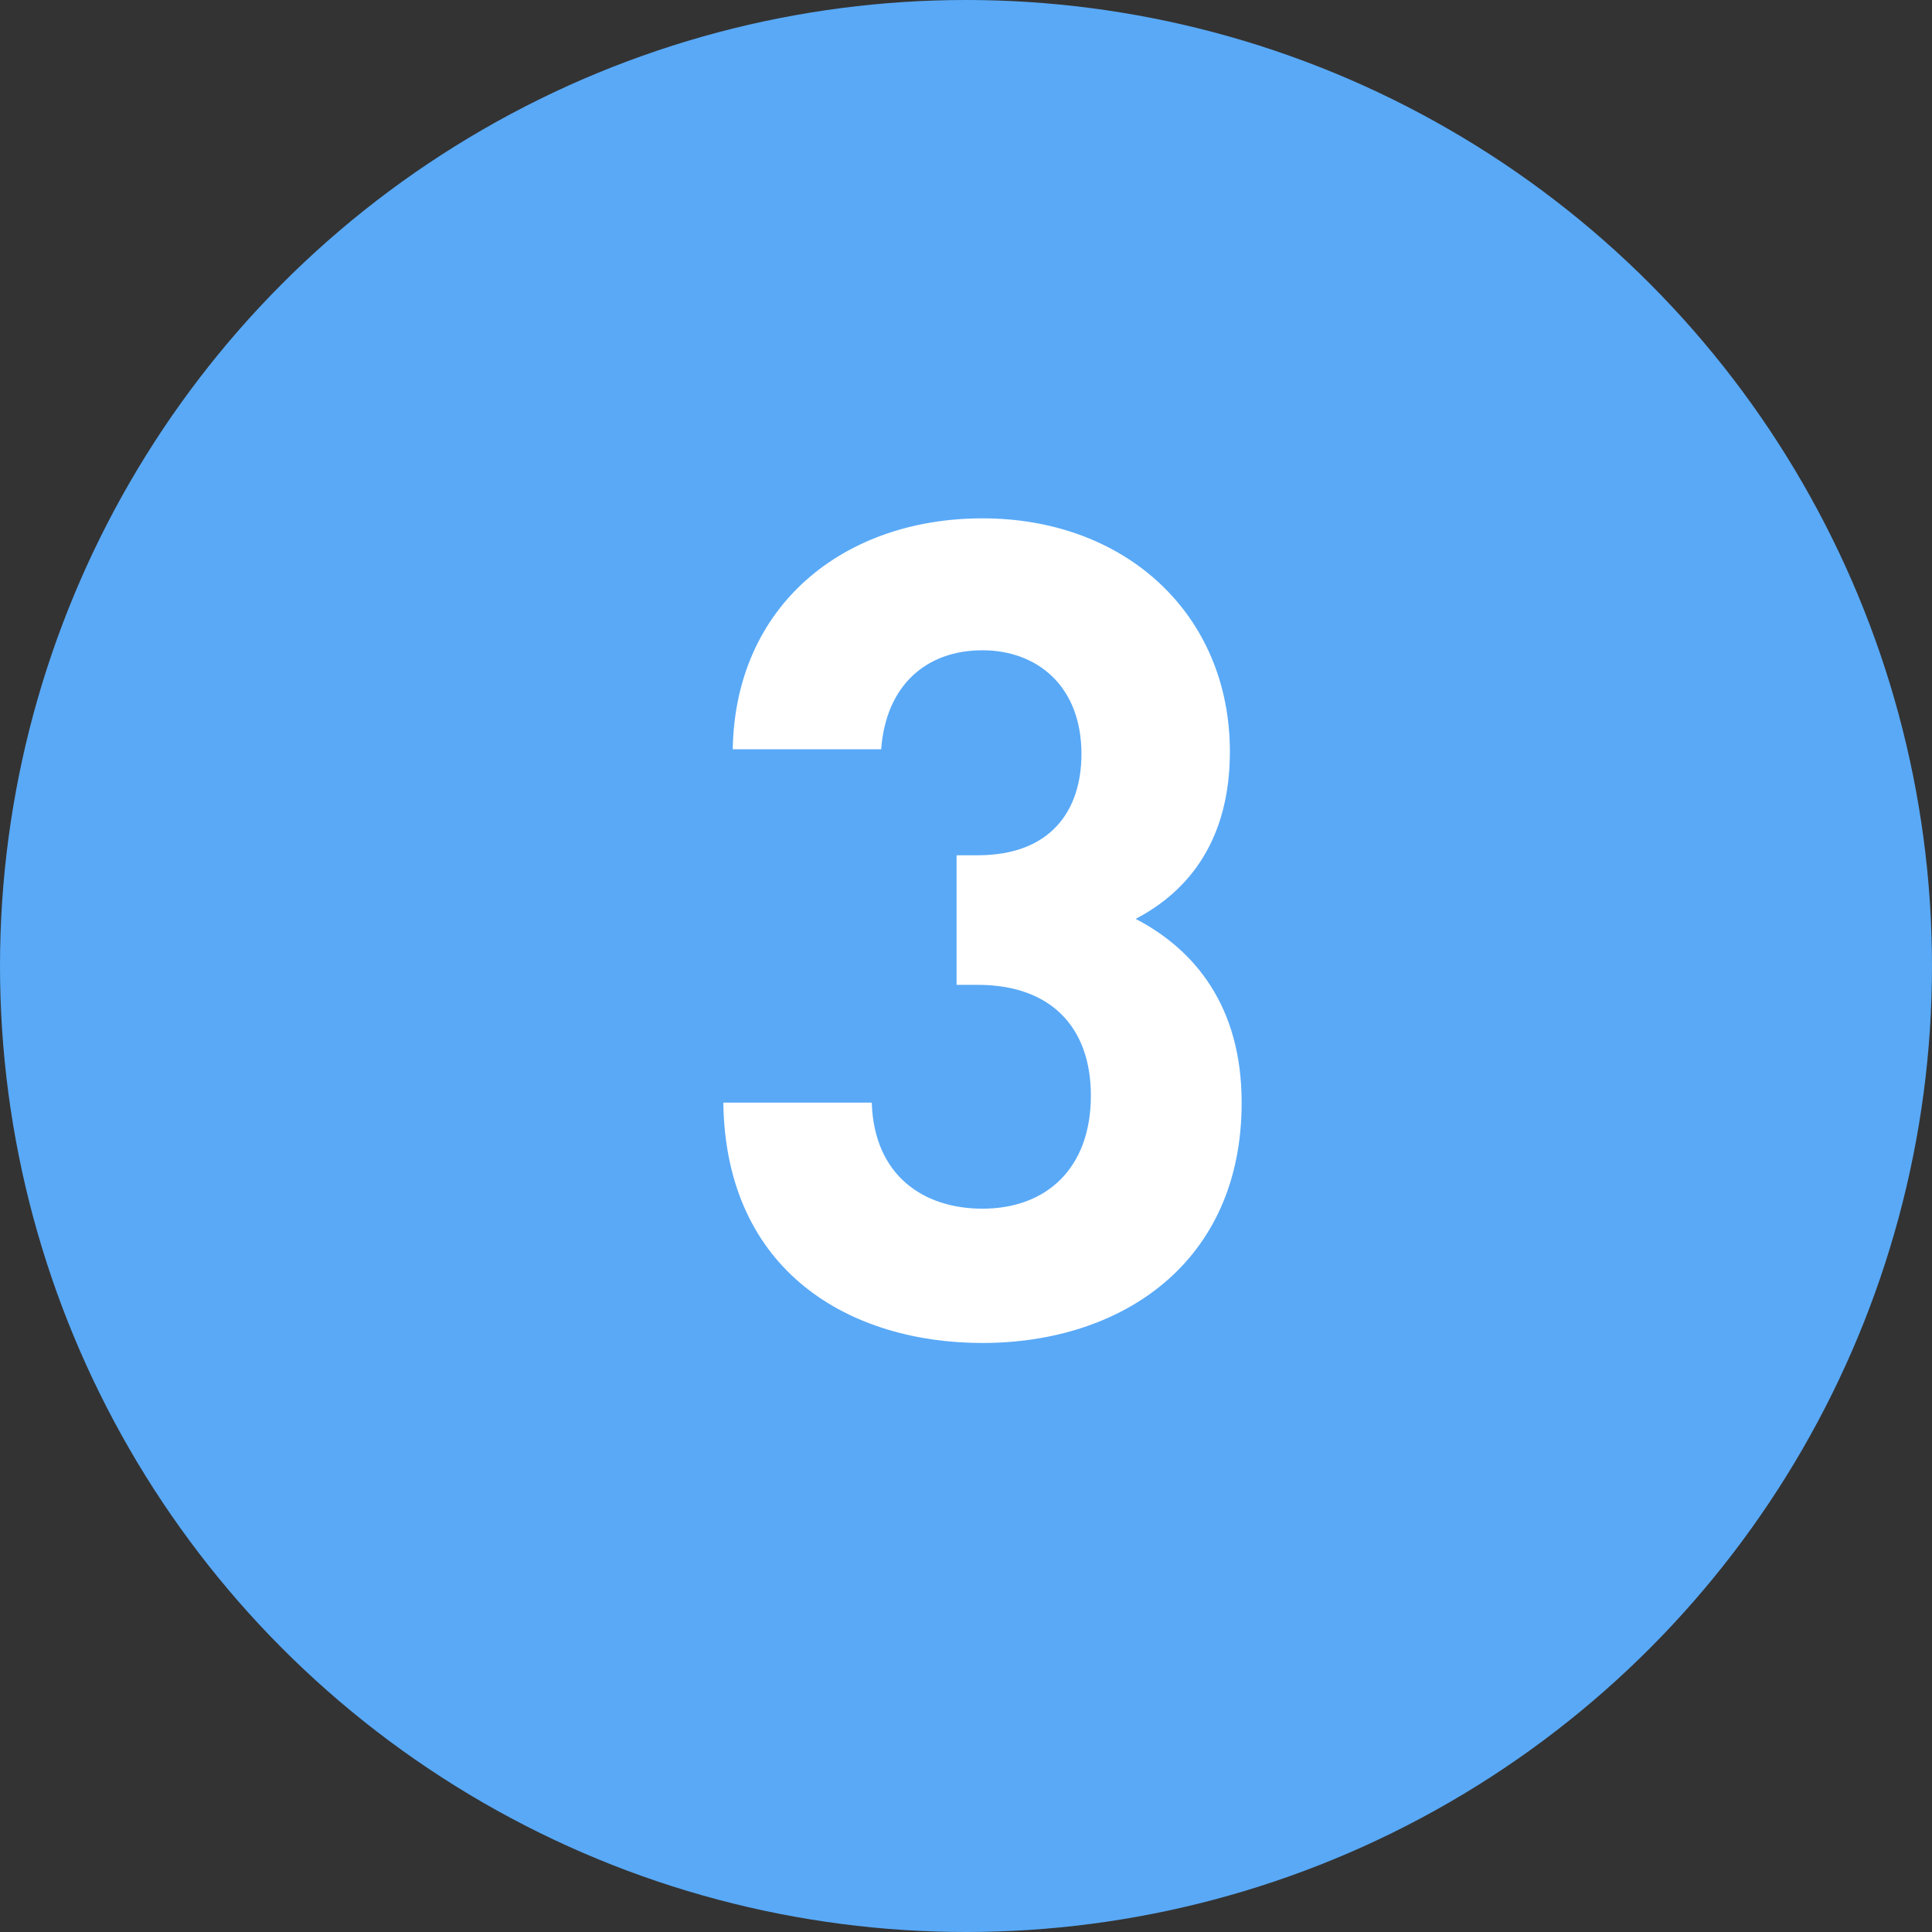 <?xml version="1.0" encoding="utf-8"?>
<!-- Generator: Adobe Illustrator 25.0.1, SVG Export Plug-In . SVG Version: 6.00 Build 0)  -->
<svg version="1.1" id="レイヤー_1" xmlns="http://www.w3.org/2000/svg" xmlns:xlink="http://www.w3.org/1999/xlink" x="0px"
	 y="0px" width="82" height="82" viewBox="0 0 82 82" style="enable-background:new 0 0 82 82;" xml:space="preserve">
<rect x="0" y="0" width="82" height="82" fill="#333333" stroke="none"/>
<style type="text/css">
	.st0{fill:#59A9F7;}
	.st1{fill:#FFFFFF;}
</style>
<circle class="st0" cx="41" cy="41" r="41"/>
<g>
	<path class="st1" d="M41.7,57c-5.6,0-10.9-3-11-10.2H37c0.1,3.1,2.2,4.5,4.7,4.5c2.7,0,4.6-1.7,4.6-4.8c0-2.9-1.7-4.7-4.8-4.7h-0.9
		v-5.5h0.9c3.1,0,4.4-1.9,4.4-4.3c0-2.9-1.9-4.4-4.2-4.4c-2.4,0-4.1,1.5-4.3,4.2h-6.3c0.1-6.1,4.7-9.8,10.6-9.8
		c6.1,0,10.5,4.1,10.5,9.9c0,3.7-1.7,5.9-4,7.1c2.5,1.3,4.5,3.7,4.5,7.8C52.7,53.6,47.6,57,41.7,57z"/>
</g>
</svg>
